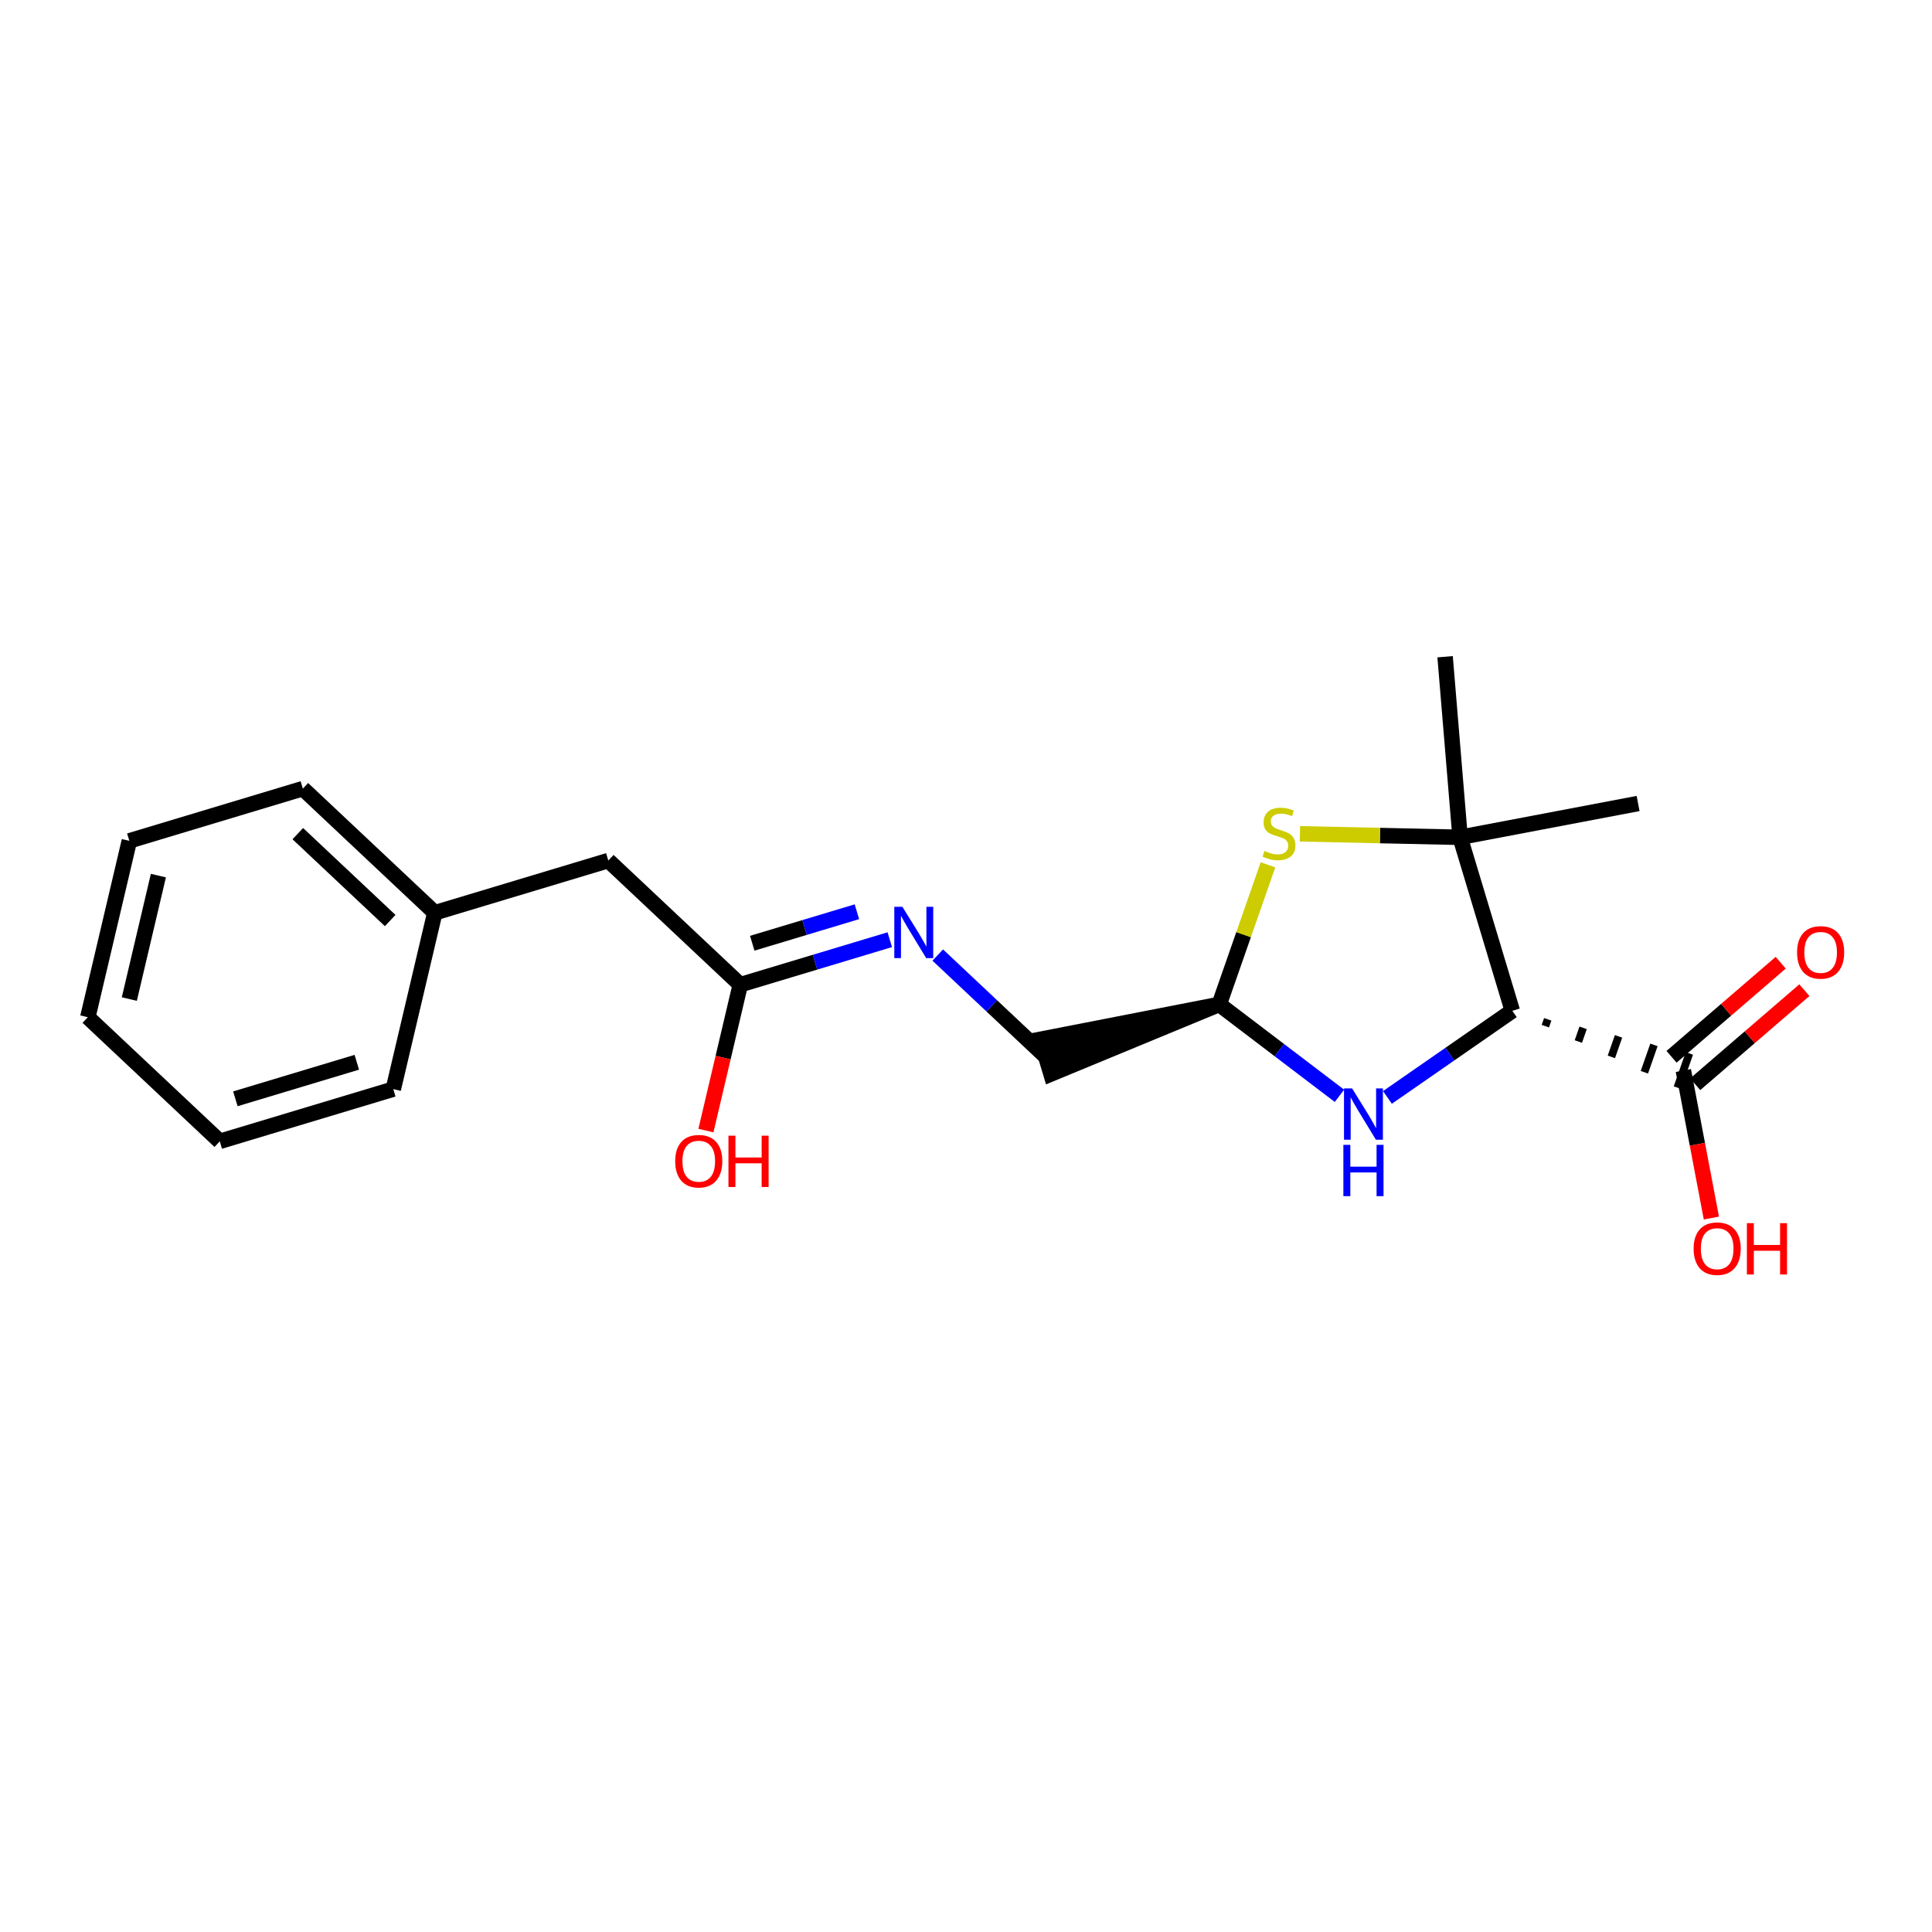 <?xml version='1.0' encoding='iso-8859-1'?>
<svg version='1.1' baseProfile='full'
              xmlns='http://www.w3.org/2000/svg'
                      xmlns:rdkit='http://www.rdkit.org/xml'
                      xmlns:xlink='http://www.w3.org/1999/xlink'
                  xml:space='preserve'
width='250px' height='250px' viewBox='0 0 250 250'>
<!-- END OF HEADER -->
<rect style='opacity:1.0;fill:#FFFFFF;stroke:none' width='250' height='250' x='0' y='0'> </rect>
<path class='bond-0 atom-0 atom-14' d='M 186.995,84.981 L 188.936,108.346' style='fill:none;fill-rule:evenodd;stroke:#000000;stroke-width:2.0px;stroke-linecap:butt;stroke-linejoin:miter;stroke-opacity:1' />
<path class='bond-1 atom-1 atom-14' d='M 211.97,103.972 L 188.936,108.346' style='fill:none;fill-rule:evenodd;stroke:#000000;stroke-width:2.0px;stroke-linecap:butt;stroke-linejoin:miter;stroke-opacity:1' />
<path class='bond-2 atom-2 atom-3' d='M 11.364,131.626 L 16.737,108.805' style='fill:none;fill-rule:evenodd;stroke:#000000;stroke-width:2.0px;stroke-linecap:butt;stroke-linejoin:miter;stroke-opacity:1' />
<path class='bond-2 atom-2 atom-3' d='M 16.734,129.278 L 20.495,113.303' style='fill:none;fill-rule:evenodd;stroke:#000000;stroke-width:2.0px;stroke-linecap:butt;stroke-linejoin:miter;stroke-opacity:1' />
<path class='bond-3 atom-2 atom-4' d='M 11.364,131.626 L 28.44,147.69' style='fill:none;fill-rule:evenodd;stroke:#000000;stroke-width:2.0px;stroke-linecap:butt;stroke-linejoin:miter;stroke-opacity:1' />
<path class='bond-4 atom-3 atom-5' d='M 16.737,108.805 L 39.187,102.048' style='fill:none;fill-rule:evenodd;stroke:#000000;stroke-width:2.0px;stroke-linecap:butt;stroke-linejoin:miter;stroke-opacity:1' />
<path class='bond-5 atom-4 atom-6' d='M 28.44,147.69 L 50.891,140.933' style='fill:none;fill-rule:evenodd;stroke:#000000;stroke-width:2.0px;stroke-linecap:butt;stroke-linejoin:miter;stroke-opacity:1' />
<path class='bond-5 atom-4 atom-6' d='M 30.457,142.186 L 46.172,137.456' style='fill:none;fill-rule:evenodd;stroke:#000000;stroke-width:2.0px;stroke-linecap:butt;stroke-linejoin:miter;stroke-opacity:1' />
<path class='bond-6 atom-5 atom-9' d='M 39.187,102.048 L 56.264,118.112' style='fill:none;fill-rule:evenodd;stroke:#000000;stroke-width:2.0px;stroke-linecap:butt;stroke-linejoin:miter;stroke-opacity:1' />
<path class='bond-6 atom-5 atom-9' d='M 38.536,107.873 L 50.49,119.118' style='fill:none;fill-rule:evenodd;stroke:#000000;stroke-width:2.0px;stroke-linecap:butt;stroke-linejoin:miter;stroke-opacity:1' />
<path class='bond-7 atom-6 atom-9' d='M 50.891,140.933 L 56.264,118.112' style='fill:none;fill-rule:evenodd;stroke:#000000;stroke-width:2.0px;stroke-linecap:butt;stroke-linejoin:miter;stroke-opacity:1' />
<path class='bond-8 atom-7 atom-9' d='M 78.714,111.355 L 56.264,118.112' style='fill:none;fill-rule:evenodd;stroke:#000000;stroke-width:2.0px;stroke-linecap:butt;stroke-linejoin:miter;stroke-opacity:1' />
<path class='bond-9 atom-7 atom-10' d='M 78.714,111.355 L 95.791,127.419' style='fill:none;fill-rule:evenodd;stroke:#000000;stroke-width:2.0px;stroke-linecap:butt;stroke-linejoin:miter;stroke-opacity:1' />
<path class='bond-10 atom-11 atom-8' d='M 157.768,129.969 L 134.642,134.481 L 135.993,138.971 Z' style='fill:#000000;fill-rule:evenodd;fill-opacity:1;stroke:#000000;stroke-width:2.0px;stroke-linecap:butt;stroke-linejoin:miter;stroke-opacity:1;' />
<path class='bond-11 atom-8 atom-15' d='M 135.318,136.726 L 128.331,130.154' style='fill:none;fill-rule:evenodd;stroke:#000000;stroke-width:2.0px;stroke-linecap:butt;stroke-linejoin:miter;stroke-opacity:1' />
<path class='bond-11 atom-8 atom-15' d='M 128.331,130.154 L 121.345,123.582' style='fill:none;fill-rule:evenodd;stroke:#0000FF;stroke-width:2.0px;stroke-linecap:butt;stroke-linejoin:miter;stroke-opacity:1' />
<path class='bond-12 atom-10 atom-15' d='M 95.791,127.419 L 105.464,124.507' style='fill:none;fill-rule:evenodd;stroke:#000000;stroke-width:2.0px;stroke-linecap:butt;stroke-linejoin:miter;stroke-opacity:1' />
<path class='bond-12 atom-10 atom-15' d='M 105.464,124.507 L 115.137,121.596' style='fill:none;fill-rule:evenodd;stroke:#0000FF;stroke-width:2.0px;stroke-linecap:butt;stroke-linejoin:miter;stroke-opacity:1' />
<path class='bond-12 atom-10 atom-15' d='M 97.341,122.055 L 104.112,120.017' style='fill:none;fill-rule:evenodd;stroke:#000000;stroke-width:2.0px;stroke-linecap:butt;stroke-linejoin:miter;stroke-opacity:1' />
<path class='bond-12 atom-10 atom-15' d='M 104.112,120.017 L 110.883,117.979' style='fill:none;fill-rule:evenodd;stroke:#0000FF;stroke-width:2.0px;stroke-linecap:butt;stroke-linejoin:miter;stroke-opacity:1' />
<path class='bond-13 atom-10 atom-17' d='M 95.791,127.419 L 93.568,136.858' style='fill:none;fill-rule:evenodd;stroke:#000000;stroke-width:2.0px;stroke-linecap:butt;stroke-linejoin:miter;stroke-opacity:1' />
<path class='bond-13 atom-10 atom-17' d='M 93.568,136.858 L 91.346,146.296' style='fill:none;fill-rule:evenodd;stroke:#FF0000;stroke-width:2.0px;stroke-linecap:butt;stroke-linejoin:miter;stroke-opacity:1' />
<path class='bond-14 atom-11 atom-16' d='M 157.768,129.969 L 165.547,135.884' style='fill:none;fill-rule:evenodd;stroke:#000000;stroke-width:2.0px;stroke-linecap:butt;stroke-linejoin:miter;stroke-opacity:1' />
<path class='bond-14 atom-11 atom-16' d='M 165.547,135.884 L 173.326,141.799' style='fill:none;fill-rule:evenodd;stroke:#0000FF;stroke-width:2.0px;stroke-linecap:butt;stroke-linejoin:miter;stroke-opacity:1' />
<path class='bond-15 atom-11 atom-20' d='M 157.768,129.969 L 160.921,120.939' style='fill:none;fill-rule:evenodd;stroke:#000000;stroke-width:2.0px;stroke-linecap:butt;stroke-linejoin:miter;stroke-opacity:1' />
<path class='bond-15 atom-11 atom-20' d='M 160.921,120.939 L 164.074,111.909' style='fill:none;fill-rule:evenodd;stroke:#CCCC00;stroke-width:2.0px;stroke-linecap:butt;stroke-linejoin:miter;stroke-opacity:1' />
<path class='bond-16 atom-12 atom-13' d='M 199.966,132.784 L 200.275,131.899' style='fill:none;fill-rule:evenodd;stroke:#000000;stroke-width:1.0px;stroke-linecap:butt;stroke-linejoin:miter;stroke-opacity:1' />
<path class='bond-16 atom-12 atom-13' d='M 204.238,134.773 L 204.856,133.002' style='fill:none;fill-rule:evenodd;stroke:#000000;stroke-width:1.0px;stroke-linecap:butt;stroke-linejoin:miter;stroke-opacity:1' />
<path class='bond-16 atom-12 atom-13' d='M 208.51,136.761 L 209.438,134.105' style='fill:none;fill-rule:evenodd;stroke:#000000;stroke-width:1.0px;stroke-linecap:butt;stroke-linejoin:miter;stroke-opacity:1' />
<path class='bond-16 atom-12 atom-13' d='M 212.782,138.75 L 214.019,135.208' style='fill:none;fill-rule:evenodd;stroke:#000000;stroke-width:1.0px;stroke-linecap:butt;stroke-linejoin:miter;stroke-opacity:1' />
<path class='bond-16 atom-12 atom-13' d='M 217.055,140.738 L 218.601,136.312' style='fill:none;fill-rule:evenodd;stroke:#000000;stroke-width:1.0px;stroke-linecap:butt;stroke-linejoin:miter;stroke-opacity:1' />
<path class='bond-17 atom-12 atom-14' d='M 195.693,130.796 L 188.936,108.346' style='fill:none;fill-rule:evenodd;stroke:#000000;stroke-width:2.0px;stroke-linecap:butt;stroke-linejoin:miter;stroke-opacity:1' />
<path class='bond-18 atom-12 atom-16' d='M 195.693,130.796 L 187.614,136.401' style='fill:none;fill-rule:evenodd;stroke:#000000;stroke-width:2.0px;stroke-linecap:butt;stroke-linejoin:miter;stroke-opacity:1' />
<path class='bond-18 atom-12 atom-16' d='M 187.614,136.401 L 179.534,142.006' style='fill:none;fill-rule:evenodd;stroke:#0000FF;stroke-width:2.0px;stroke-linecap:butt;stroke-linejoin:miter;stroke-opacity:1' />
<path class='bond-19 atom-13 atom-18' d='M 219.358,140.301 L 226.422,134.215' style='fill:none;fill-rule:evenodd;stroke:#000000;stroke-width:2.0px;stroke-linecap:butt;stroke-linejoin:miter;stroke-opacity:1' />
<path class='bond-19 atom-13 atom-18' d='M 226.422,134.215 L 233.485,128.128' style='fill:none;fill-rule:evenodd;stroke:#FF0000;stroke-width:2.0px;stroke-linecap:butt;stroke-linejoin:miter;stroke-opacity:1' />
<path class='bond-19 atom-13 atom-18' d='M 216.297,136.749 L 223.361,130.662' style='fill:none;fill-rule:evenodd;stroke:#000000;stroke-width:2.0px;stroke-linecap:butt;stroke-linejoin:miter;stroke-opacity:1' />
<path class='bond-19 atom-13 atom-18' d='M 223.361,130.662 L 230.424,124.576' style='fill:none;fill-rule:evenodd;stroke:#FF0000;stroke-width:2.0px;stroke-linecap:butt;stroke-linejoin:miter;stroke-opacity:1' />
<path class='bond-20 atom-13 atom-19' d='M 217.828,138.525 L 219.64,148.07' style='fill:none;fill-rule:evenodd;stroke:#000000;stroke-width:2.0px;stroke-linecap:butt;stroke-linejoin:miter;stroke-opacity:1' />
<path class='bond-20 atom-13 atom-19' d='M 219.64,148.07 L 221.452,157.615' style='fill:none;fill-rule:evenodd;stroke:#FF0000;stroke-width:2.0px;stroke-linecap:butt;stroke-linejoin:miter;stroke-opacity:1' />
<path class='bond-21 atom-14 atom-20' d='M 188.936,108.346 L 178.574,108.12' style='fill:none;fill-rule:evenodd;stroke:#000000;stroke-width:2.0px;stroke-linecap:butt;stroke-linejoin:miter;stroke-opacity:1' />
<path class='bond-21 atom-14 atom-20' d='M 178.574,108.12 L 168.212,107.894' style='fill:none;fill-rule:evenodd;stroke:#CCCC00;stroke-width:2.0px;stroke-linecap:butt;stroke-linejoin:miter;stroke-opacity:1' />
<path  class='atom-15' d='M 116.773 117.342
L 118.949 120.859
Q 119.165 121.206, 119.512 121.834
Q 119.859 122.462, 119.877 122.5
L 119.877 117.342
L 120.759 117.342
L 120.759 123.982
L 119.849 123.982
L 117.514 120.137
Q 117.242 119.686, 116.951 119.171
Q 116.67 118.655, 116.586 118.495
L 116.586 123.982
L 115.723 123.982
L 115.723 117.342
L 116.773 117.342
' fill='#0000FF'/>
<path  class='atom-16' d='M 174.963 140.84
L 177.138 144.356
Q 177.354 144.703, 177.701 145.332
Q 178.048 145.96, 178.067 145.998
L 178.067 140.84
L 178.948 140.84
L 178.948 147.479
L 178.039 147.479
L 175.703 143.634
Q 175.431 143.184, 175.141 142.668
Q 174.859 142.153, 174.775 141.993
L 174.775 147.479
L 173.912 147.479
L 173.912 140.84
L 174.963 140.84
' fill='#0000FF'/>
<path  class='atom-16' d='M 173.832 148.143
L 174.733 148.143
L 174.733 150.966
L 178.128 150.966
L 178.128 148.143
L 179.028 148.143
L 179.028 154.783
L 178.128 154.783
L 178.128 151.716
L 174.733 151.716
L 174.733 154.783
L 173.832 154.783
L 173.832 148.143
' fill='#0000FF'/>
<path  class='atom-17' d='M 87.37 150.258
Q 87.37 148.664, 88.157 147.773
Q 88.945 146.882, 90.418 146.882
Q 91.89 146.882, 92.678 147.773
Q 93.465 148.664, 93.465 150.258
Q 93.465 151.871, 92.668 152.79
Q 91.871 153.7, 90.418 153.7
Q 88.954 153.7, 88.157 152.79
Q 87.37 151.881, 87.37 150.258
M 90.418 152.95
Q 91.43 152.95, 91.974 152.275
Q 92.528 151.59, 92.528 150.258
Q 92.528 148.955, 91.974 148.298
Q 91.43 147.633, 90.418 147.633
Q 89.405 147.633, 88.851 148.289
Q 88.307 148.946, 88.307 150.258
Q 88.307 151.599, 88.851 152.275
Q 89.405 152.95, 90.418 152.95
' fill='#FF0000'/>
<path  class='atom-17' d='M 94.262 146.957
L 95.163 146.957
L 95.163 149.78
L 98.558 149.78
L 98.558 146.957
L 99.458 146.957
L 99.458 153.597
L 98.558 153.597
L 98.558 150.53
L 95.163 150.53
L 95.163 153.597
L 94.262 153.597
L 94.262 146.957
' fill='#FF0000'/>
<path  class='atom-18' d='M 232.541 123.24
Q 232.541 121.645, 233.328 120.754
Q 234.116 119.863, 235.589 119.863
Q 237.061 119.863, 237.849 120.754
Q 238.636 121.645, 238.636 123.24
Q 238.636 124.853, 237.839 125.772
Q 237.042 126.681, 235.589 126.681
Q 234.126 126.681, 233.328 125.772
Q 232.541 124.862, 232.541 123.24
M 235.589 125.931
Q 236.601 125.931, 237.145 125.256
Q 237.699 124.571, 237.699 123.24
Q 237.699 121.936, 237.145 121.28
Q 236.601 120.614, 235.589 120.614
Q 234.576 120.614, 234.022 121.27
Q 233.478 121.927, 233.478 123.24
Q 233.478 124.581, 234.022 125.256
Q 234.576 125.931, 235.589 125.931
' fill='#FF0000'/>
<path  class='atom-19' d='M 219.153 161.577
Q 219.153 159.983, 219.941 159.092
Q 220.729 158.201, 222.201 158.201
Q 223.673 158.201, 224.461 159.092
Q 225.249 159.983, 225.249 161.577
Q 225.249 163.19, 224.452 164.109
Q 223.655 165.019, 222.201 165.019
Q 220.738 165.019, 219.941 164.109
Q 219.153 163.2, 219.153 161.577
M 222.201 164.269
Q 223.214 164.269, 223.758 163.593
Q 224.311 162.909, 224.311 161.577
Q 224.311 160.274, 223.758 159.617
Q 223.214 158.951, 222.201 158.951
Q 221.188 158.951, 220.635 159.608
Q 220.091 160.264, 220.091 161.577
Q 220.091 162.918, 220.635 163.593
Q 221.188 164.269, 222.201 164.269
' fill='#FF0000'/>
<path  class='atom-19' d='M 226.046 158.276
L 226.946 158.276
L 226.946 161.099
L 230.341 161.099
L 230.341 158.276
L 231.241 158.276
L 231.241 164.916
L 230.341 164.916
L 230.341 161.849
L 226.946 161.849
L 226.946 164.916
L 226.046 164.916
L 226.046 158.276
' fill='#FF0000'/>
<path  class='atom-20' d='M 163.621 110.113
Q 163.697 110.141, 164.006 110.273
Q 164.315 110.404, 164.653 110.488
Q 165 110.563, 165.338 110.563
Q 165.966 110.563, 166.332 110.263
Q 166.697 109.954, 166.697 109.419
Q 166.697 109.054, 166.51 108.828
Q 166.332 108.603, 166.05 108.481
Q 165.769 108.36, 165.3 108.219
Q 164.709 108.041, 164.353 107.872
Q 164.006 107.703, 163.753 107.347
Q 163.509 106.99, 163.509 106.39
Q 163.509 105.556, 164.072 105.04
Q 164.644 104.524, 165.769 104.524
Q 166.538 104.524, 167.41 104.89
L 167.194 105.612
Q 166.397 105.284, 165.797 105.284
Q 165.15 105.284, 164.794 105.556
Q 164.437 105.818, 164.447 106.278
Q 164.447 106.634, 164.625 106.85
Q 164.812 107.065, 165.075 107.187
Q 165.347 107.309, 165.797 107.45
Q 166.397 107.637, 166.754 107.825
Q 167.11 108.013, 167.363 108.397
Q 167.626 108.772, 167.626 109.419
Q 167.626 110.338, 167.007 110.835
Q 166.397 111.323, 165.375 111.323
Q 164.784 111.323, 164.334 111.192
Q 163.893 111.07, 163.368 110.854
L 163.621 110.113
' fill='#CCCC00'/>
</svg>
